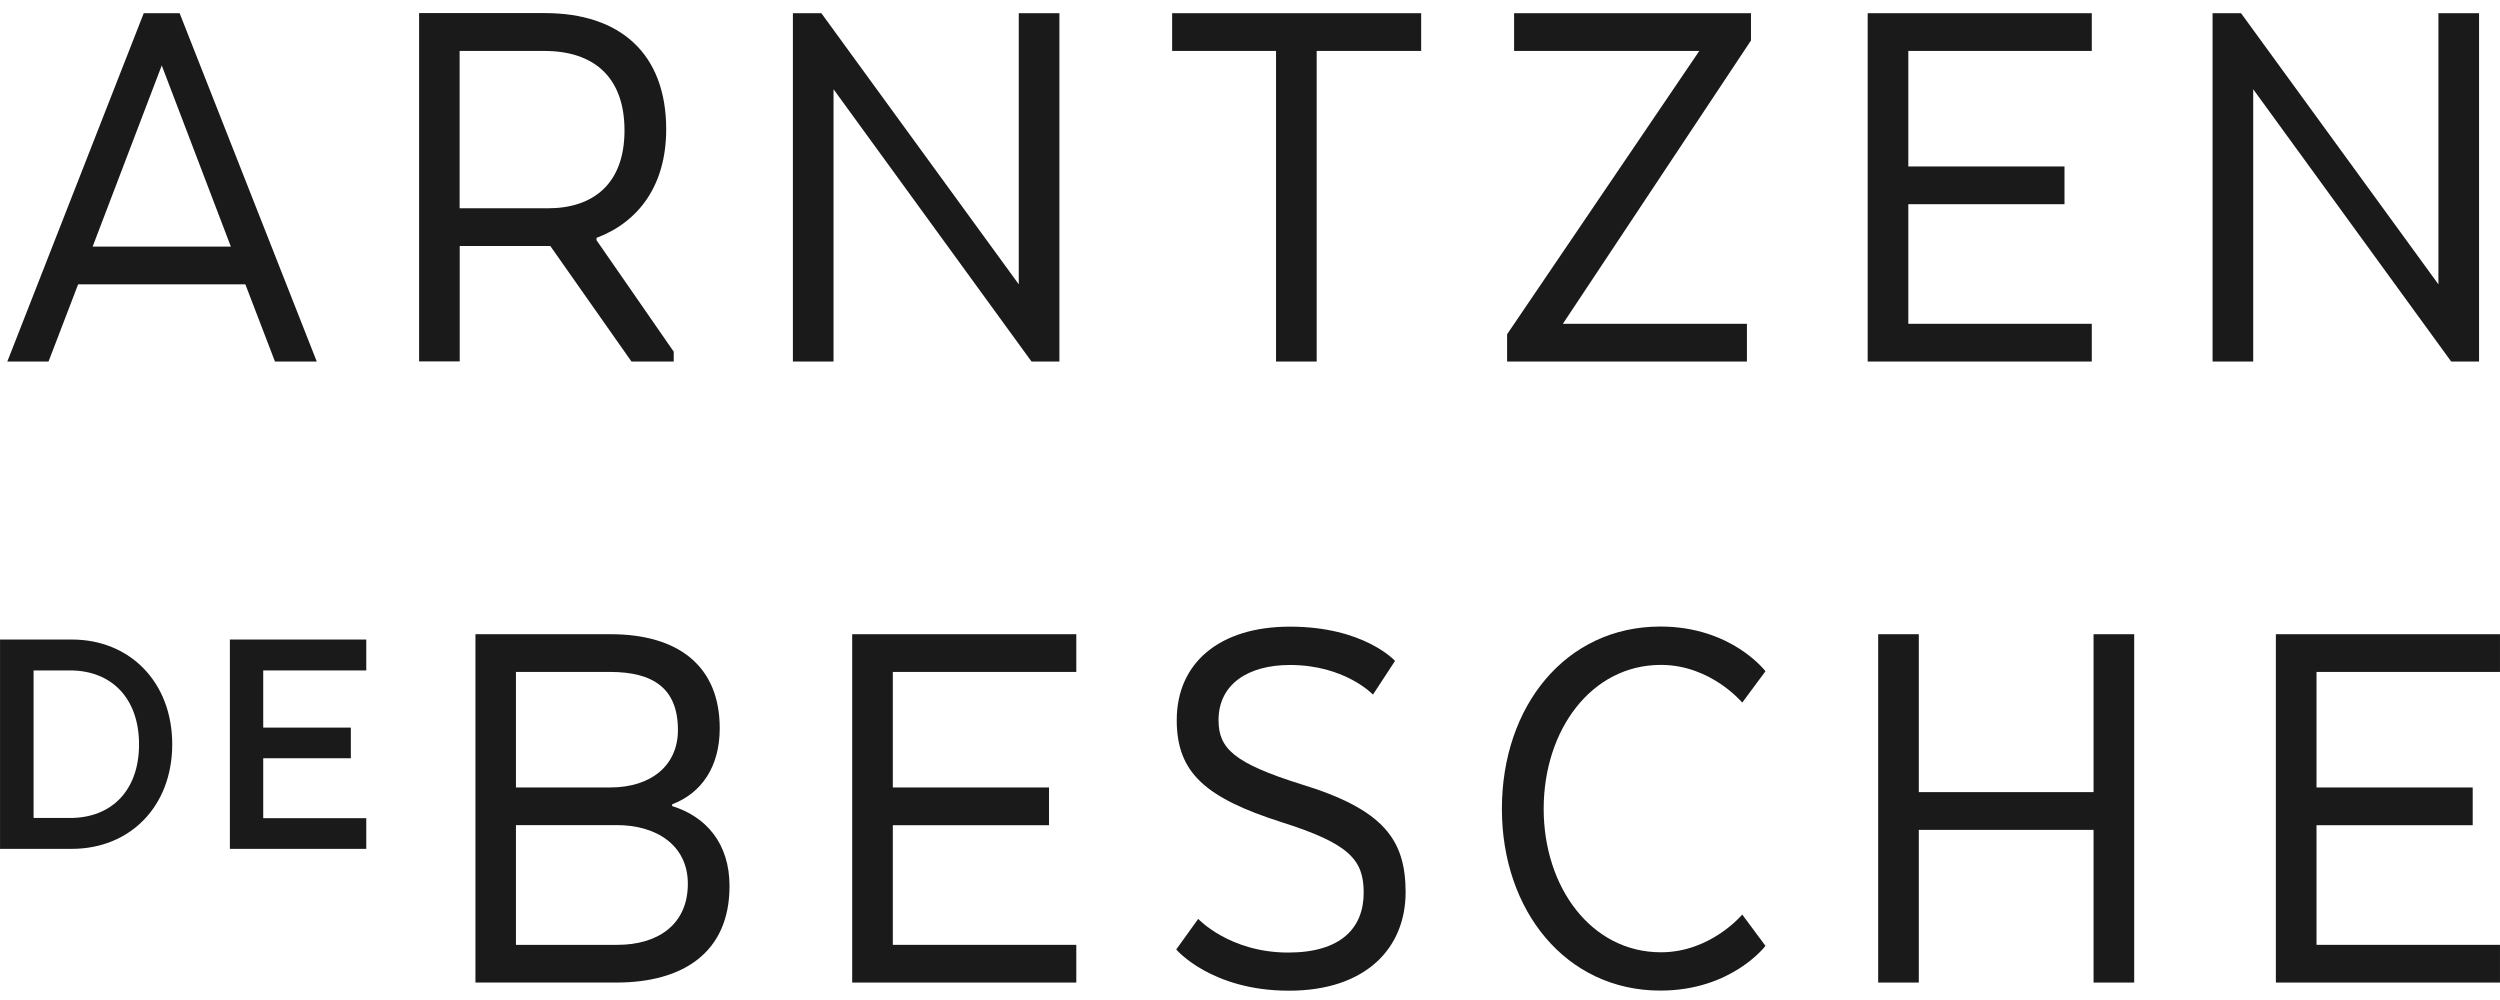 <svg width="140" height="56" viewBox="0 0 140 56" fill="none" xmlns="http://www.w3.org/2000/svg">
<g clip-path="url(#clip0_891_8237)">
<path d="M4.376 15.922H13.739L15.398 20.246H17.739L10.059 0.739H8.05L0.41 20.246H2.717L4.376 15.922ZM9.058 3.665L12.927 13.809H5.188L9.058 3.665Z" fill="#1A1A1A"/>
<path d="M35.362 20.246H37.729V19.694L33.406 13.453V13.32C35.747 12.443 37.307 10.396 37.307 7.241C37.307 3.014 34.743 0.733 30.511 0.733H23.469V20.24H25.744V13.776H30.817L35.362 20.246ZM25.739 11.664V2.853H30.485C33.217 2.853 34.972 4.283 34.972 7.306C34.972 10.297 33.217 11.664 30.681 11.664H25.739Z" fill="#1A1A1A"/>
<path d="M59.327 20.246V0.739H57.051V15.922L45.996 0.739H44.402V20.246H46.678V4.998L57.765 20.246H59.327Z" fill="#1A1A1A"/>
<path d="M65.639 2.851H71.458V20.246H73.734V2.851H79.585V0.739H65.639V2.851Z" fill="#1A1A1A"/>
<path d="M97.828 18.134H87.52L98.055 2.267V0.739H84.789V2.851H95.162L84.398 18.718V20.246H97.828V18.134Z" fill="#1A1A1A"/>
<path d="M117.14 18.134H106.866V11.435H115.612V9.321H106.866V2.851H117.14V0.739H104.59V20.246H117.14V18.134Z" fill="#1A1A1A"/>
<path d="M138.827 20.246V0.739H136.551V15.922L125.498 0.739H123.904V20.246H126.18V4.998L137.267 20.246H138.827Z" fill="#1A1A1A"/>
<path d="M37.641 45.14V45.041C39.266 44.424 40.305 42.96 40.305 40.783C40.305 37.305 37.998 35.516 34.192 35.516H26.625V55.023H34.513C38.26 55.023 40.853 53.333 40.853 49.626C40.859 47.22 39.526 45.725 37.641 45.14ZM28.893 37.628H34.162C36.566 37.628 37.964 38.539 37.964 40.88C37.964 42.864 36.469 44.098 34.162 44.098H28.893V37.628ZM34.584 52.911H28.893V46.206H34.551C36.73 46.206 38.519 47.313 38.519 49.49C38.519 51.839 36.761 52.911 34.584 52.911Z" fill="#1A1A1A"/>
<path d="M47.723 55.023H60.273V52.911H49.998V46.212H58.745V44.098H49.998V37.628H60.273V35.516H47.723V55.023Z" fill="#1A1A1A"/>
<path d="M72.823 43.905C69.115 42.734 68.238 41.921 68.238 40.328C68.238 38.312 69.896 37.239 72.237 37.239C75.325 37.239 76.887 38.898 76.887 38.898L78.121 37.011C78.121 37.011 76.398 35.092 72.237 35.092C68.271 35.092 65.897 37.141 65.897 40.328C65.897 43.286 67.522 44.684 71.781 46.047C75.585 47.25 76.366 48.159 76.366 49.991C76.366 51.963 75.098 53.343 72.138 53.343C68.855 53.343 67.1 51.458 67.1 51.458L65.869 53.17C65.869 53.17 67.82 55.479 72.18 55.479C76.471 55.479 78.715 53.112 78.715 49.957C78.707 47.058 77.536 45.335 72.823 43.905Z" fill="#1A1A1A"/>
<path d="M93.013 37.234C95.81 37.234 97.565 39.346 97.565 39.346L98.866 37.59C98.866 37.59 96.979 35.086 92.98 35.086C87.681 35.086 84.106 39.541 84.106 45.297C84.106 50.987 87.683 55.473 92.98 55.473C96.979 55.473 98.866 52.969 98.866 52.969L97.565 51.214C97.565 51.214 95.81 53.328 93.013 53.328C89.111 53.328 86.446 49.685 86.446 45.297C86.446 40.88 89.111 37.234 93.013 37.234Z" fill="#1A1A1A"/>
<path d="M117.239 44.359H107.453V35.516H105.178V55.023H107.453V46.473H117.239V55.023H119.515V35.516H117.239V44.359Z" fill="#1A1A1A"/>
<path d="M127.449 55.023H139.999V52.911H129.725V46.212H138.471V44.098H129.725V37.628H139.999V35.516H127.449V55.023Z" fill="#1A1A1A"/>
<path d="M4.025 35.814H0.002V47.536H4.025C7.269 47.536 9.645 45.169 9.645 41.682C9.645 38.196 7.269 35.814 4.025 35.814ZM3.93 45.806H1.881V37.545H3.93C6.236 37.545 7.786 39.095 7.786 41.687C7.786 44.278 6.236 45.806 3.93 45.806Z" fill="#1A1A1A"/>
<path d="M12.873 47.536H20.511V45.818H14.741V42.462H19.647V40.746H14.741V37.545H20.511V35.814H12.873V47.536Z" fill="#1A1A1A"/>
</g>
<defs>
<clipPath id="clip0_891_8237">
<rect width="140" height="54.74" fill="white" transform="translate(0 0.739)"/>
</clipPath>
</defs>
</svg>
